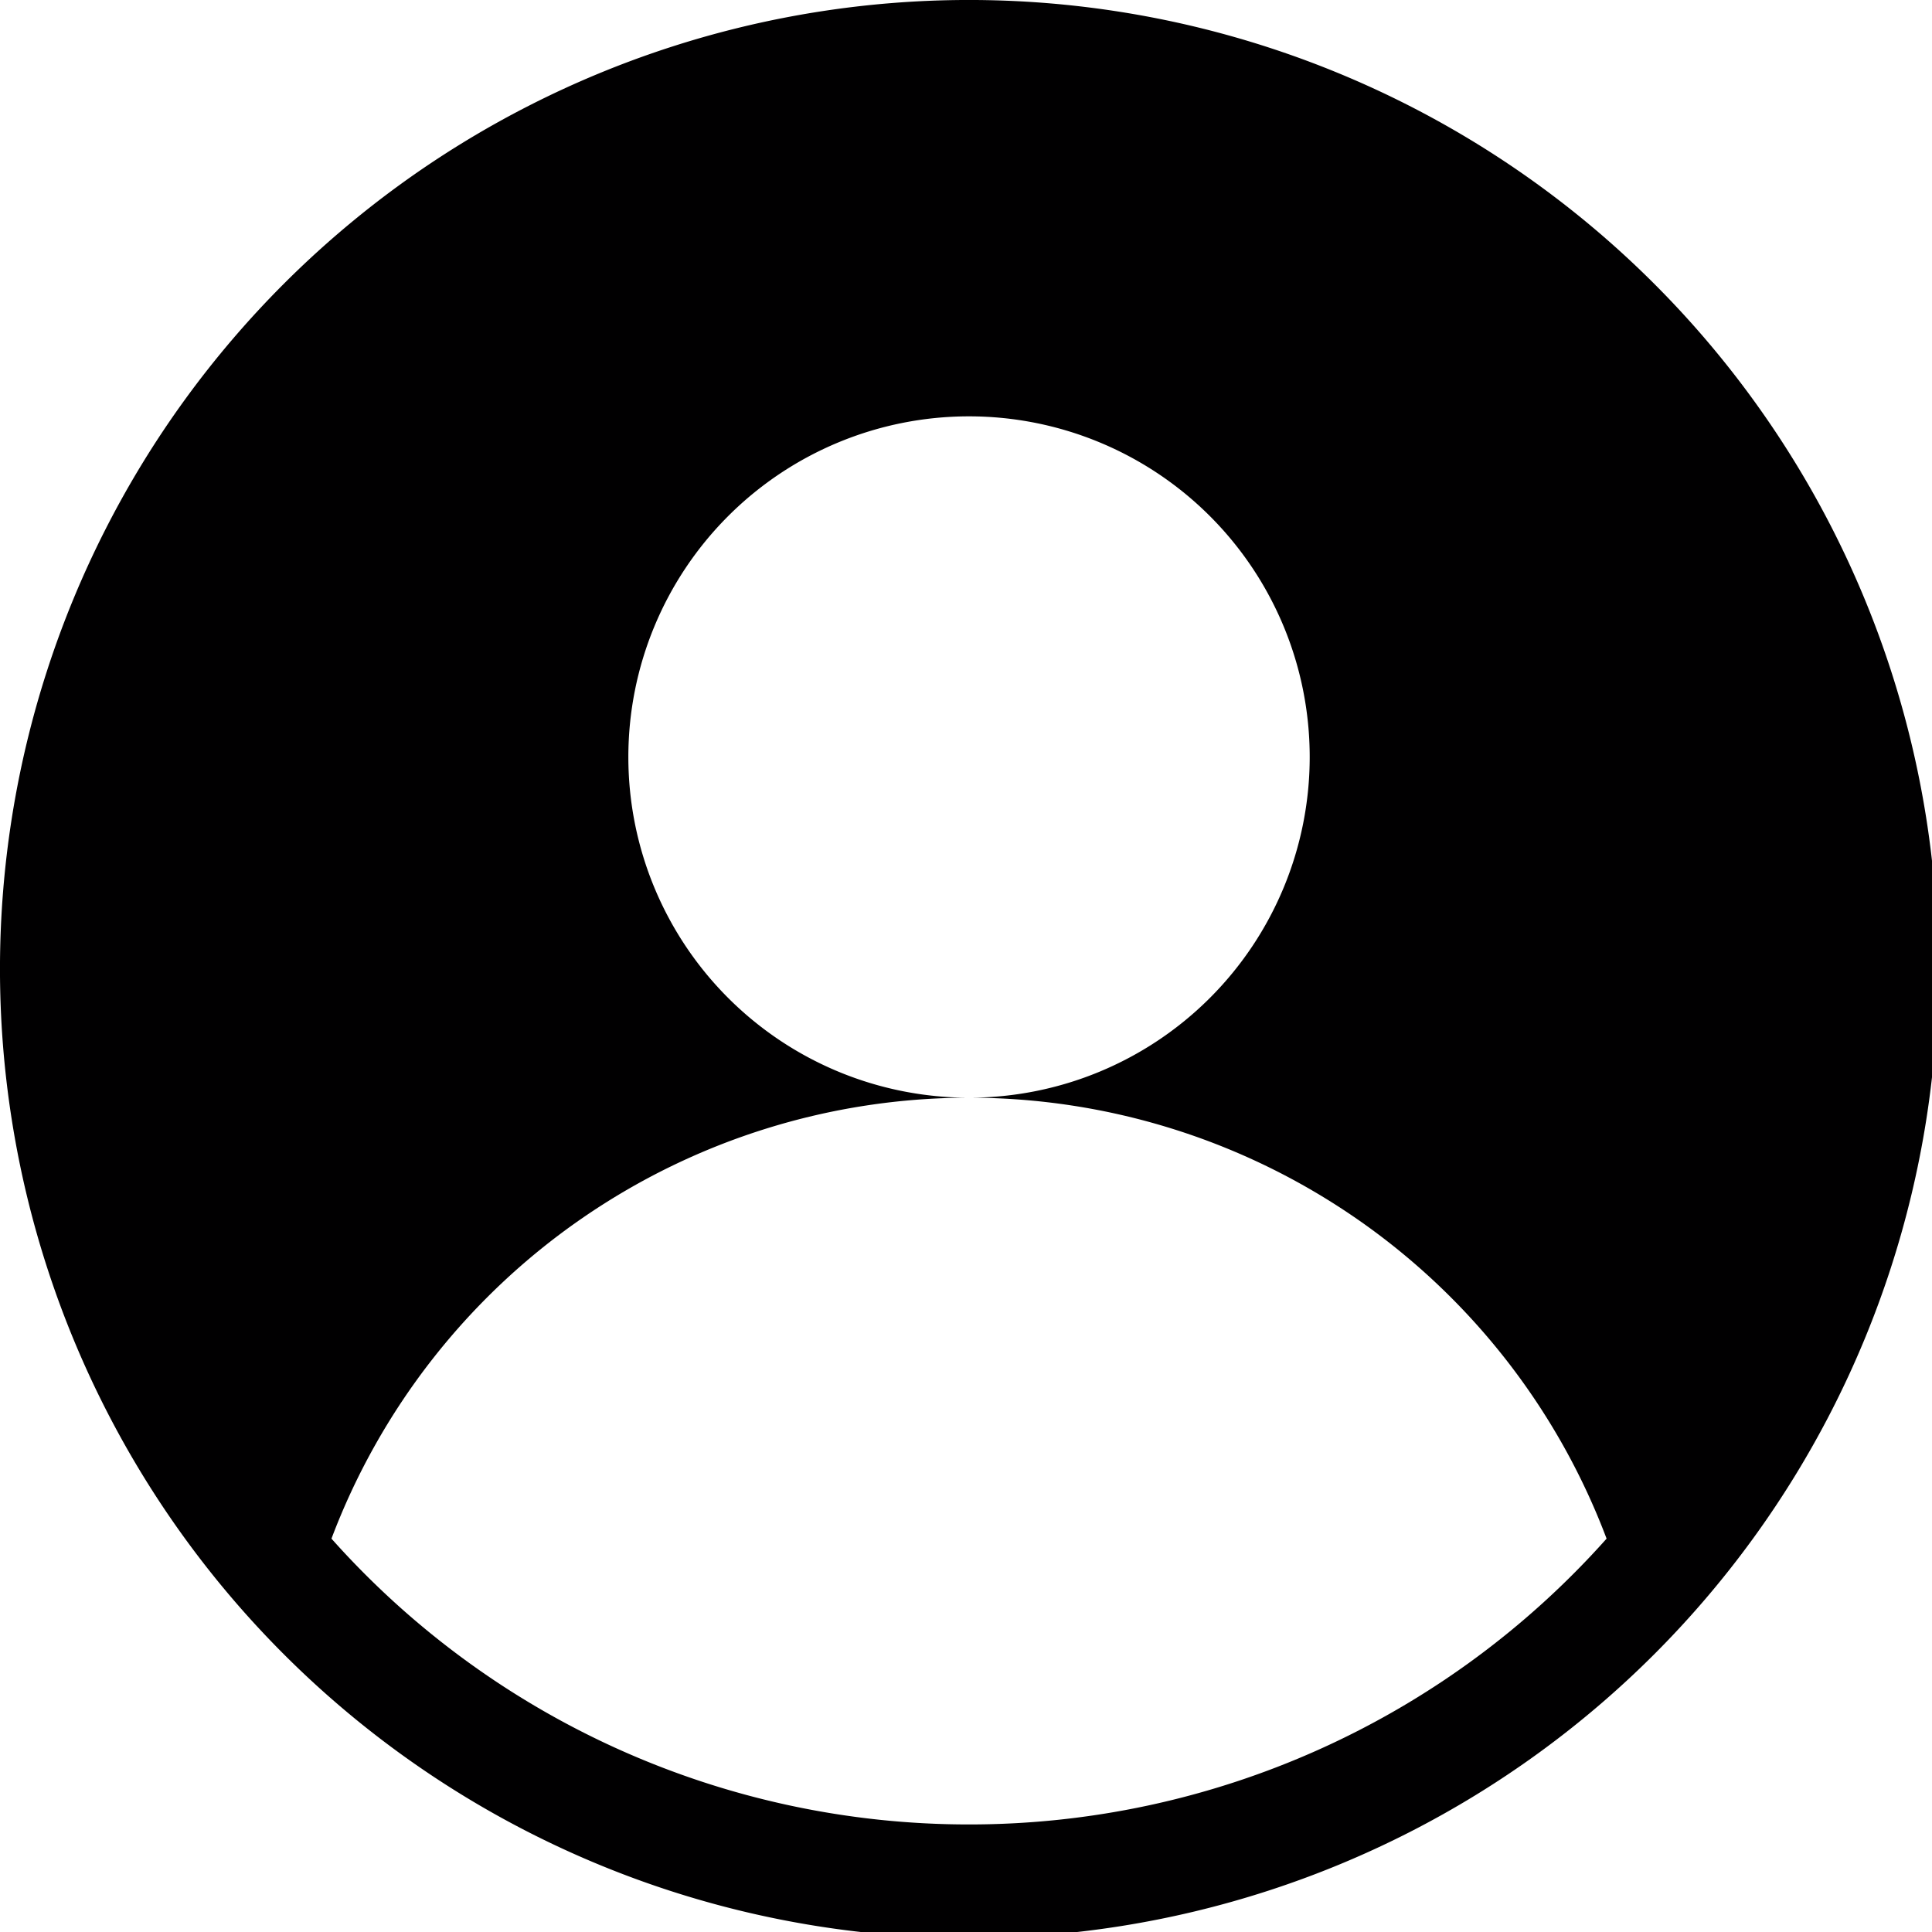 <?xml version="1.0" encoding="UTF-8" standalone="no"?>
<svg
   id="Groupe_3147"
   data-name="Groupe 3147"
   width="30"
   height="30"
   viewBox="0 0 30 30"
   version="1.1"
   sodipodi:docname="portal"
   inkscape:version="1.2.2 (732a01da63, 2022-12-09, custom)"
   xmlns:inkscape="http://www.inkscape.org/namespaces/inkscape"
   xmlns:sodipodi="http://sodipodi.sourceforge.net/DTD/sodipodi-0.dtd"
   xmlns="http://www.w3.org/2000/svg"
   xmlns:svg="http://www.w3.org/2000/svg">
  <sodipodi:namedview
     id="namedview155"
     pagecolor="#ffffff"
     bordercolor="#666666"
     borderopacity="1.0"
     inkscape:showpageshadow="2"
     inkscape:pageopacity="0.0"
     inkscape:pagecheckerboard="0"
     inkscape:deskcolor="#d1d1d1"
     showgrid="false"
     inkscape:zoom="18.3"
     inkscape:cx="14.972678"
     inkscape:cy="15"
     inkscape:window-width="1920"
     inkscape:window-height="1016"
     inkscape:window-x="0"
     inkscape:window-y="27"
     inkscape:window-maximized="1"
     inkscape:current-layer="Groupe_3146" />
  <defs
     id="defs150">
    <clipPath
       id="clip-path">
      <rect
         id="Rectangle_1946"
         data-name="Rectangle 1946"
         width="30"
         height="30"
         fill="#241e67" />
    </clipPath>
  </defs>
  <g
     id="Groupe_3146"
     data-name="Groupe 3146"
     clip-path="url(#clip-path)">
    <path
       id="Tracé_26268"
       data-name="Tracé 26268"
       d="M25.687,4.407A15.047,15.047,0,0,0,4.407,25.687,15.047,15.047,0,0,0,25.687,4.407M15.047,28.33a13.253,13.253,0,0,1-9.9-4.438,10.583,10.583,0,0,1,9.9-6.847,5.29,5.29,0,1,1,5.29-5.29,5.29,5.29,0,0,1-5.29,5.29,10.583,10.583,0,0,1,9.9,6.847,13.253,13.253,0,0,1-9.9,4.438"
       transform="translate(0 0)"
       fill="#241e67"
       style="fill:#010001;fill-opacity:1" />
  </g>
</svg>
